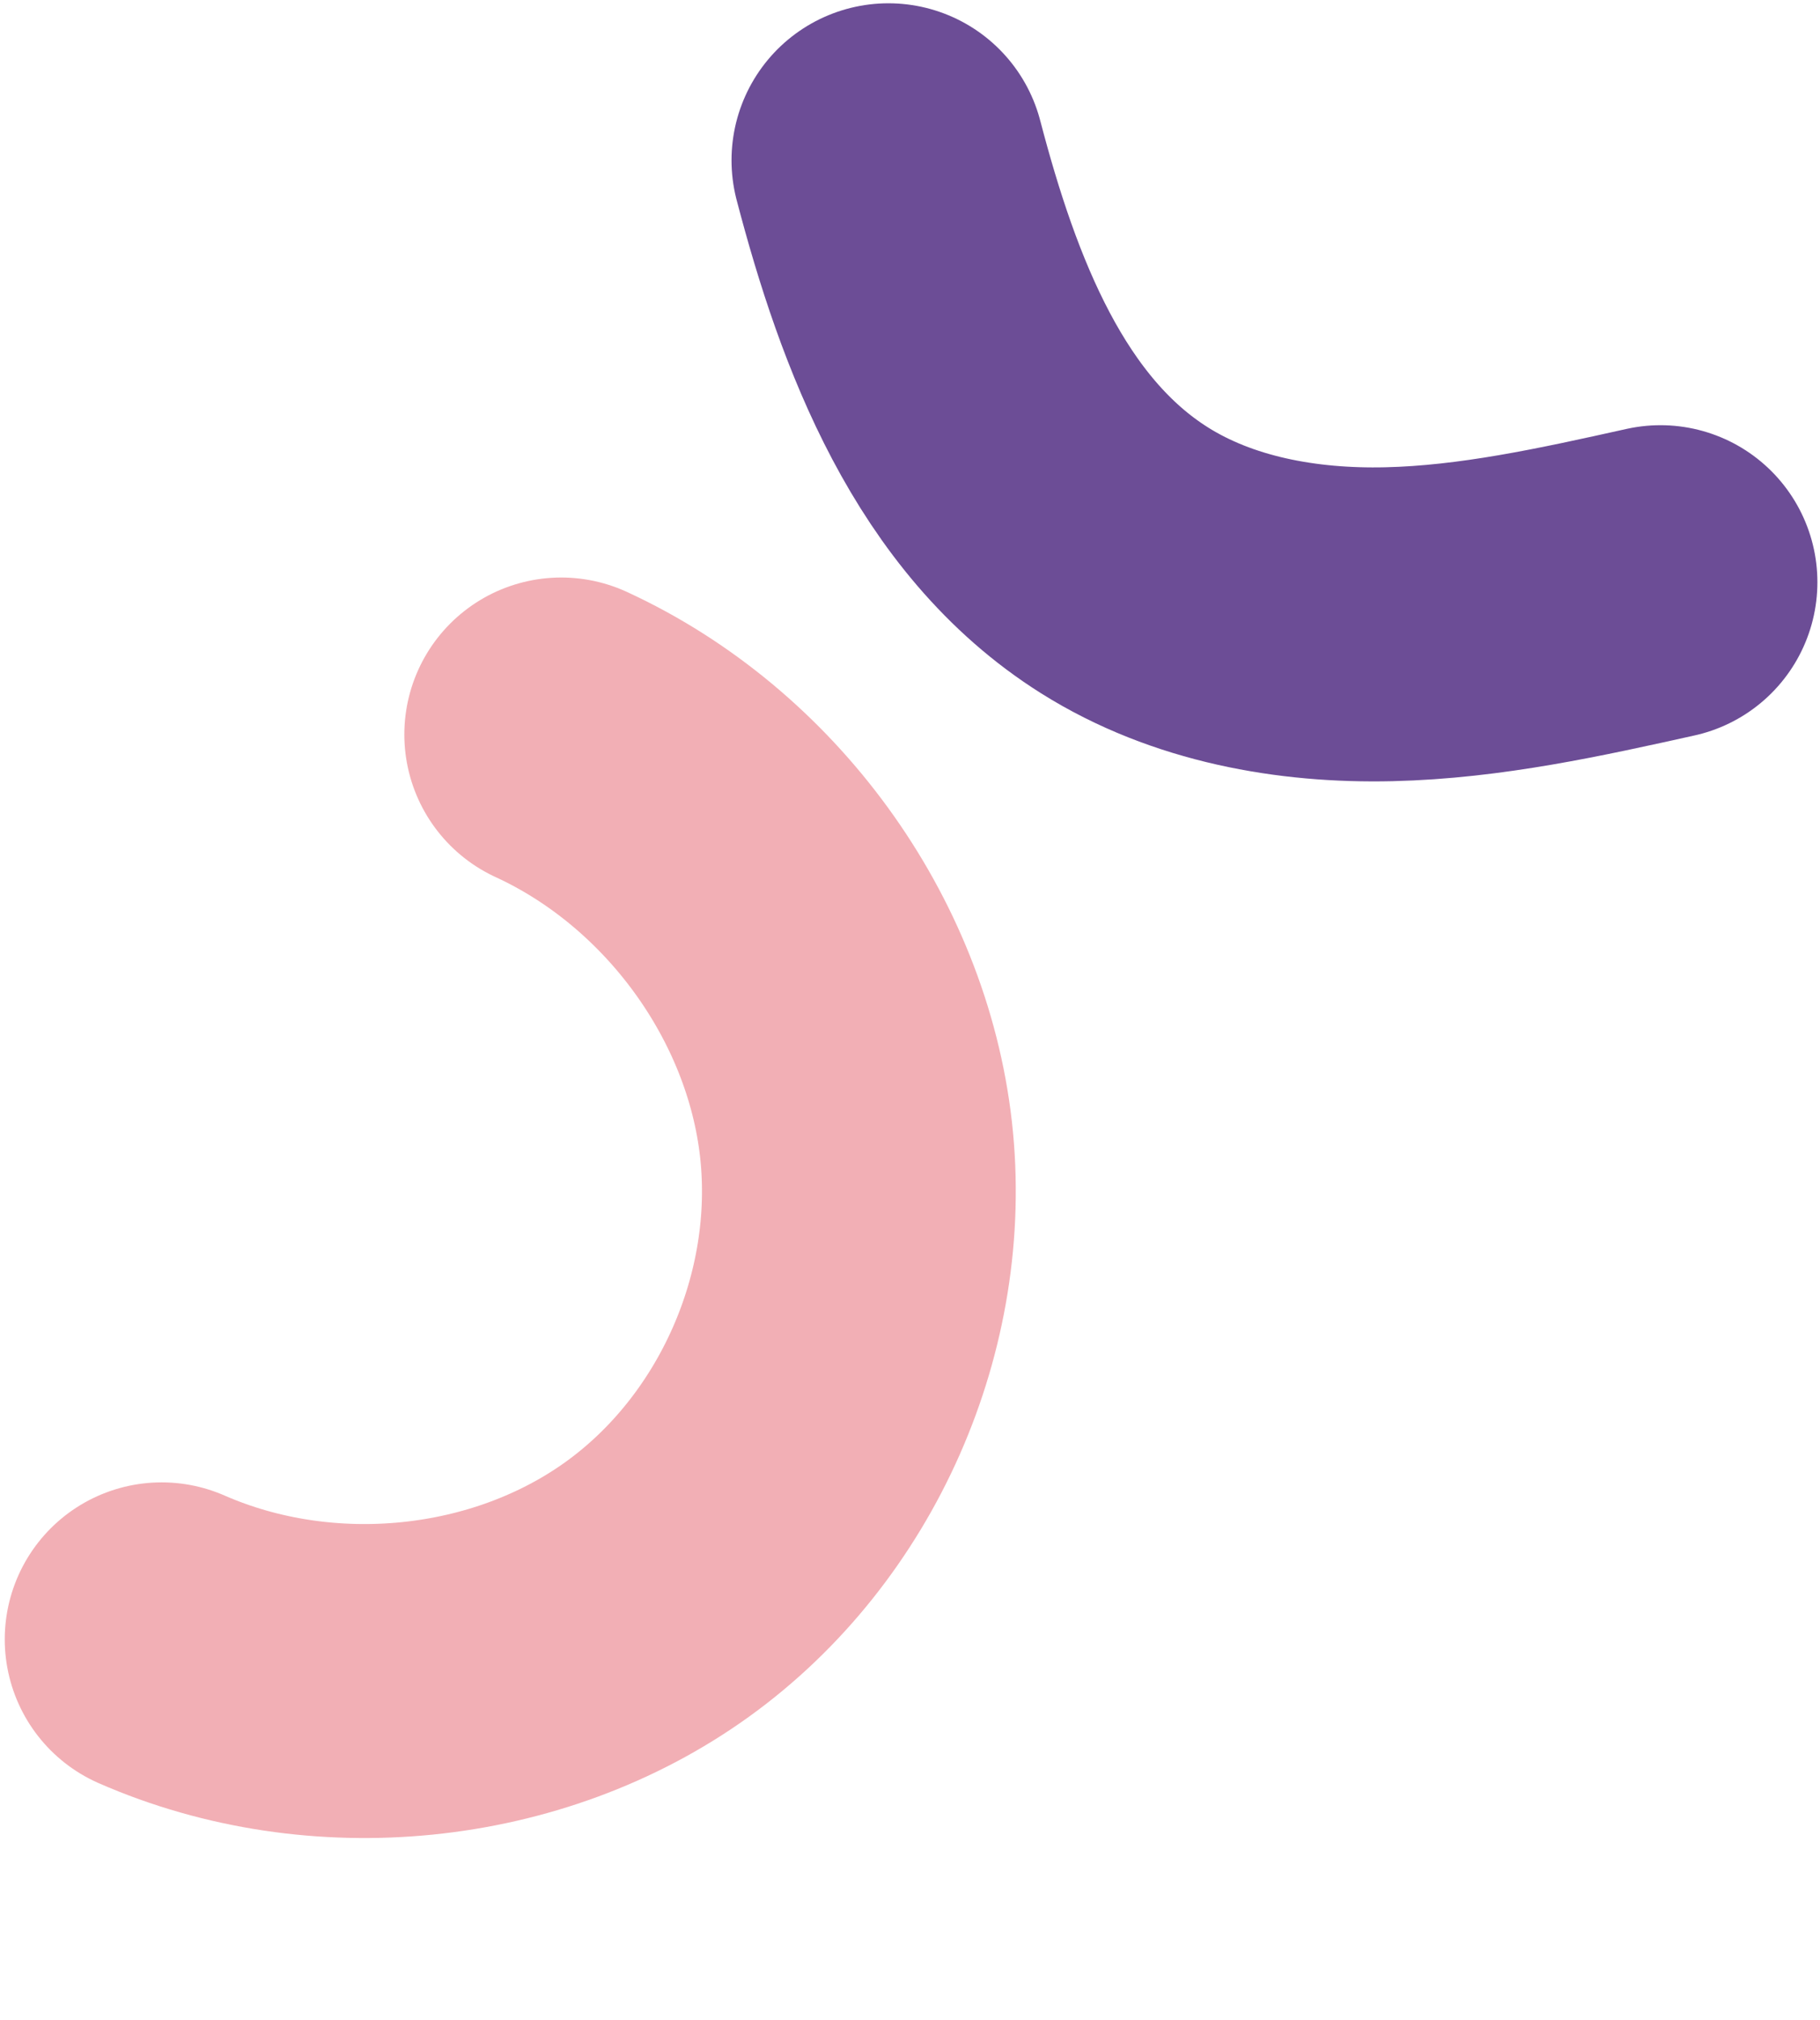 <?xml version="1.0" encoding="UTF-8"?> <svg xmlns="http://www.w3.org/2000/svg" width="174" height="193" viewBox="0 0 174 193" fill="none"><path d="M53.656 70.178C68.867 77.175 79.989 92.437 81.837 108.861C83.68 125.281 76.188 142.248 62.839 151.852C49.491 161.457 30.792 163.344 15.454 156.633" stroke="#F2AFB5" stroke-width="30" stroke-linecap="round" stroke-linejoin="round"></path><path d="M84.937 15.314C88.772 29.961 94.649 45.455 107.516 53.543C114.967 58.225 124.009 59.846 132.787 59.642C141.566 59.438 150.193 57.526 158.751 55.626" stroke="#6C4D96" stroke-width="30" stroke-linecap="round" stroke-linejoin="round"></path></svg> 
